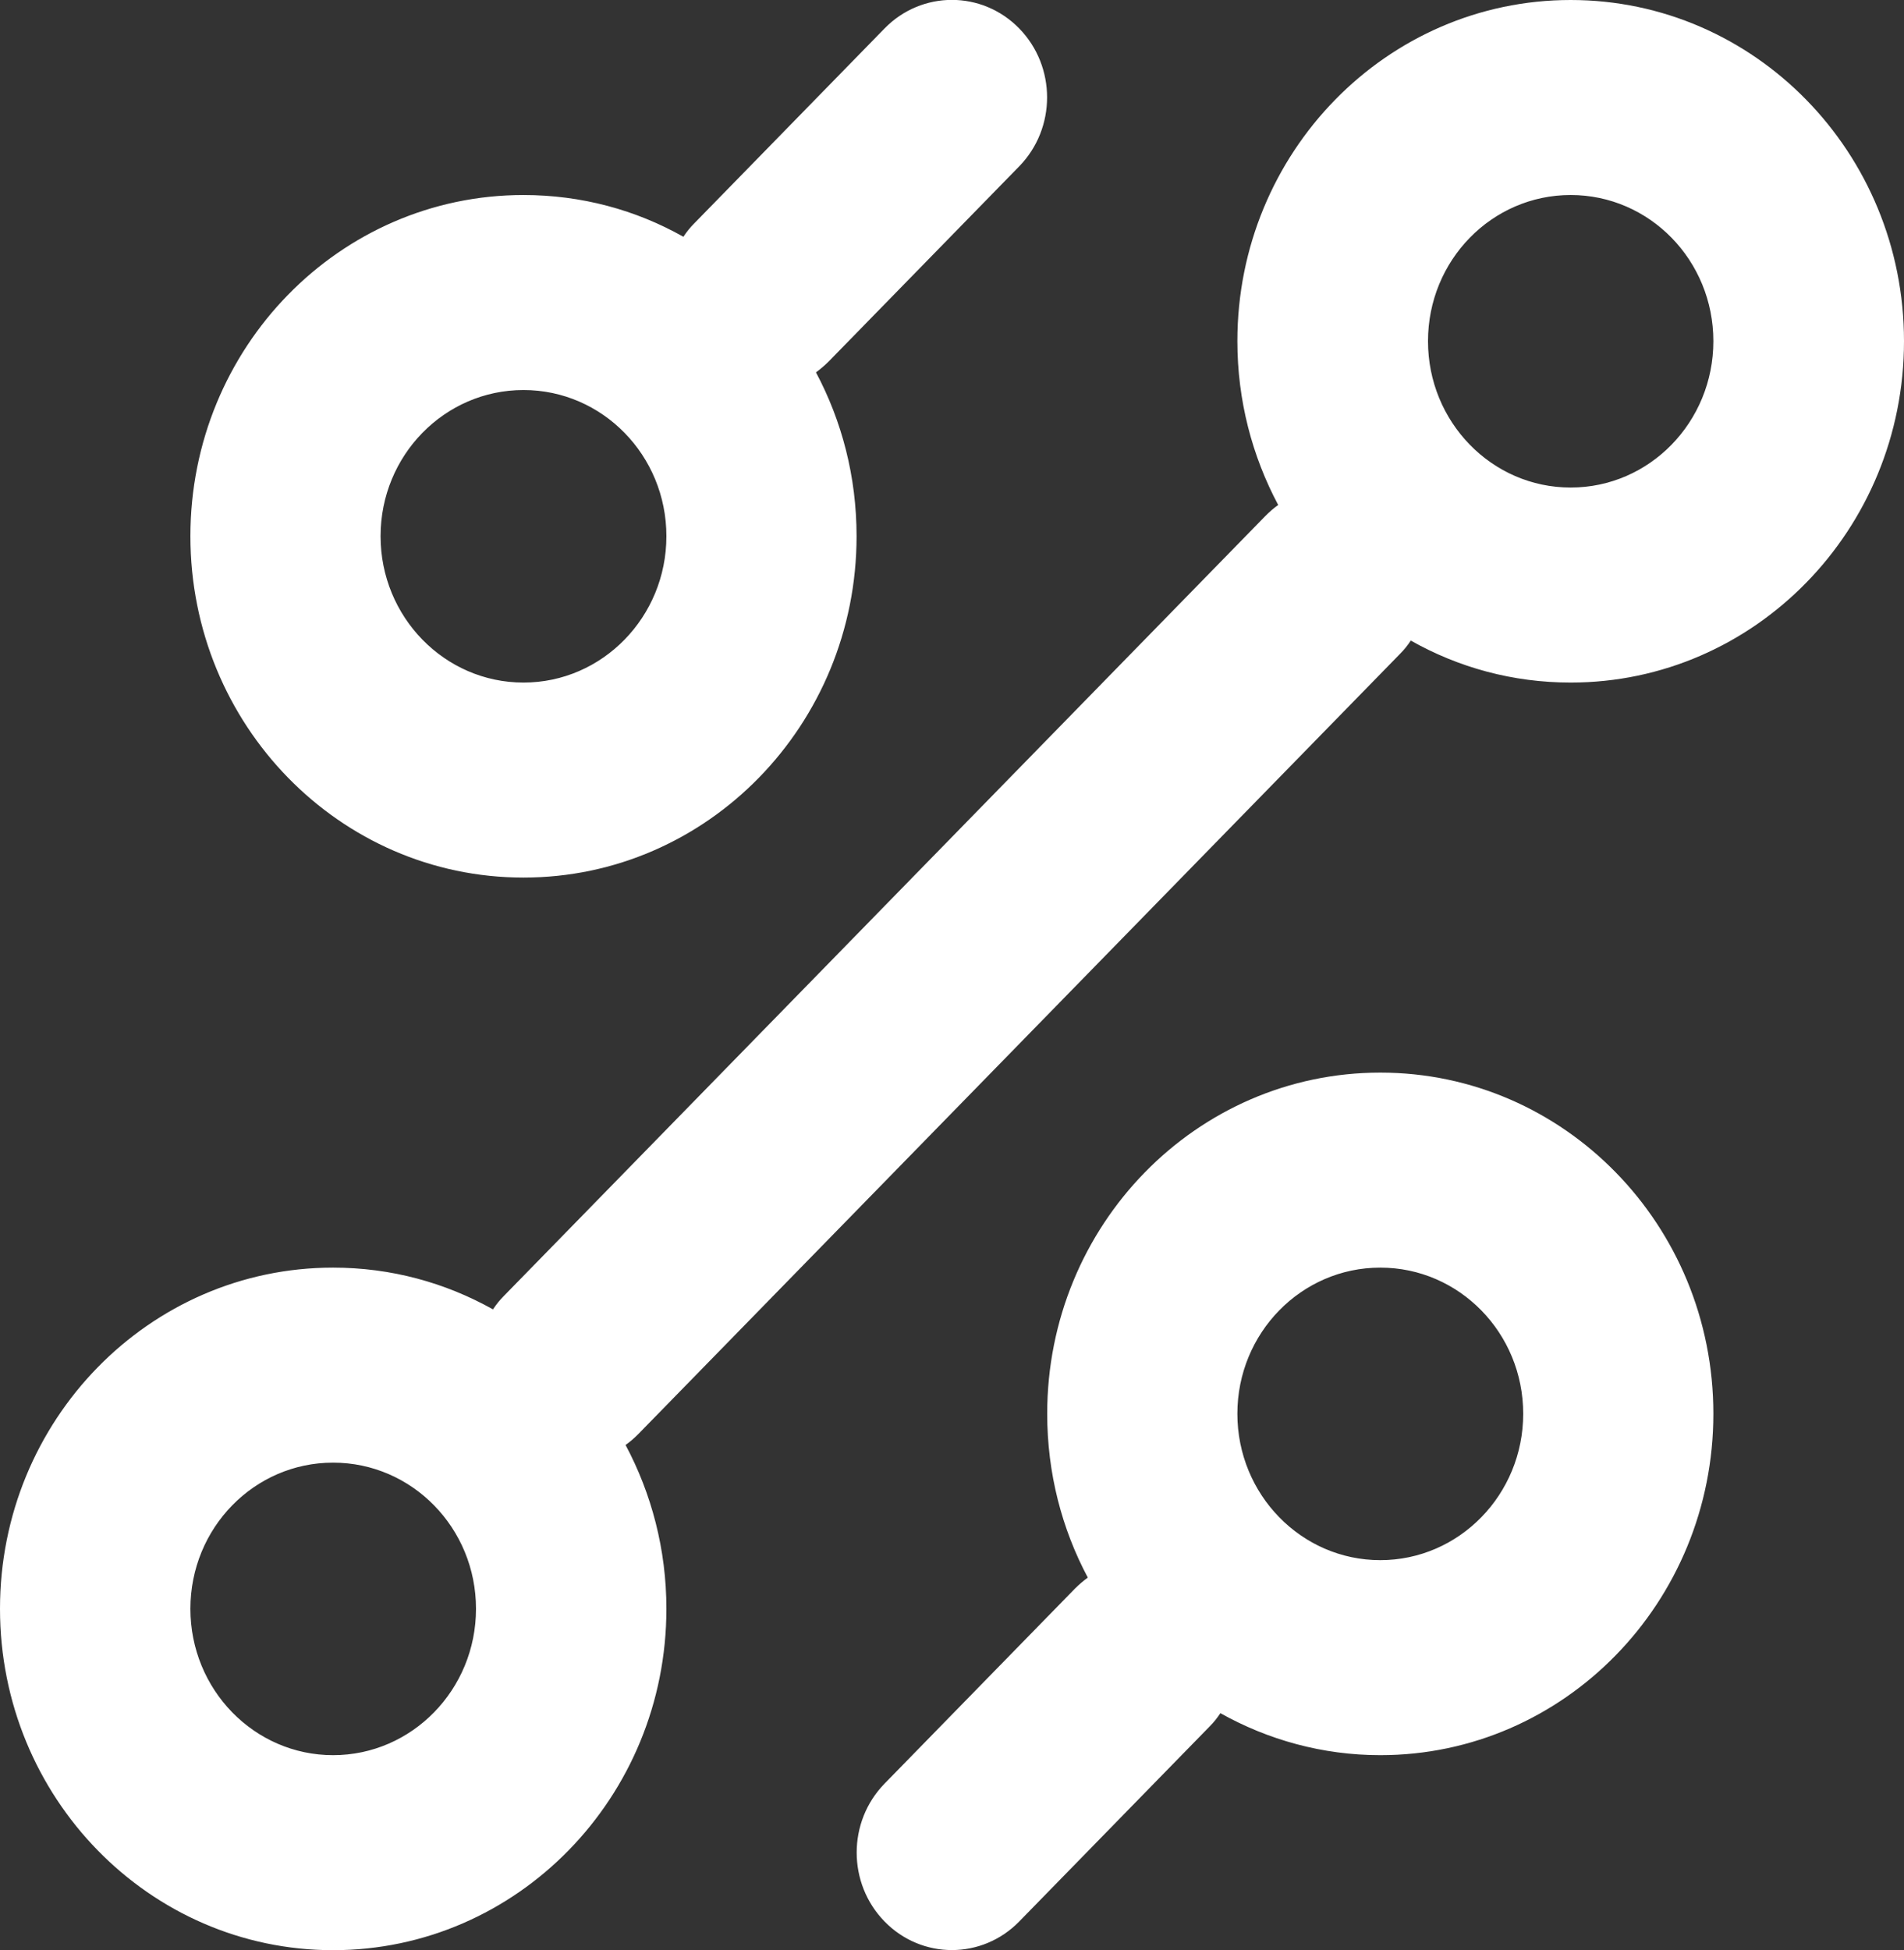 <svg width="83" height="85" viewBox="0 0 83 85" fill="none" xmlns="http://www.w3.org/2000/svg" xmlns:xlink="http://www.w3.org/1999/xlink">
	<rect x="0" y="0" width="83" height="85" fill="#333333" stroke="none"/>
	<desc>
			Created with Pixso.
	</desc>
	<defs/>
	<path id="Vector (Stroke)" d="M44.43 1.24C46.05 2.9 46.05 5.59 44.43 7.25L36.13 15.75C35.95 15.93 35.76 16.09 35.57 16.23C36.7 18.35 37.34 20.78 37.34 23.37C37.34 31.59 30.84 38.25 22.82 38.25C14.8 38.25 8.3 31.59 8.3 23.37C8.3 15.15 14.8 8.5 22.82 8.5C25.34 8.5 27.72 9.15 29.79 10.32C29.93 10.11 30.08 9.92 30.26 9.74L38.56 1.24C40.18 -0.42 42.81 -0.42 44.43 1.24ZM53.94 14.87C53.94 6.65 60.45 0 68.47 0C76.49 0 83 6.65 83 14.87C83 23.09 76.49 29.75 68.47 29.75C65.94 29.75 63.57 29.09 61.5 27.92C61.36 28.13 61.21 28.32 61.03 28.5L27.83 62.5C27.65 62.68 27.47 62.84 27.27 62.98C28.4 65.1 29.05 67.53 29.05 70.12C29.05 78.34 22.54 85 14.52 85C6.5 85 0 78.34 0 70.12C0 61.9 6.5 55.25 14.52 55.25C17.05 55.25 19.42 55.91 21.49 57.07C21.63 56.86 21.78 56.67 21.96 56.49L55.16 22.49C55.34 22.31 55.52 22.15 55.72 22.01C54.59 19.89 53.94 17.46 53.94 14.87ZM68.47 8.5C65.03 8.5 62.25 11.35 62.25 14.87C62.25 18.39 65.03 21.25 68.47 21.25C71.91 21.25 74.69 18.39 74.69 14.87C74.69 11.35 71.91 8.5 68.47 8.5ZM22.82 17C19.38 17 16.59 19.85 16.59 23.37C16.59 26.89 19.38 29.75 22.82 29.75C26.26 29.75 29.05 26.89 29.05 23.37C29.05 19.85 26.26 17 22.82 17ZM45.65 61.62C45.65 53.4 52.15 46.75 60.17 46.75C68.19 46.75 74.69 53.4 74.69 61.62C74.69 69.84 68.19 76.5 60.17 76.5C57.65 76.5 55.27 75.83 53.2 74.67C53.06 74.88 52.91 75.07 52.73 75.25L44.43 83.75C42.81 85.41 40.18 85.41 38.56 83.75C36.94 82.09 36.94 79.4 38.56 77.74L46.86 69.24C47.04 69.06 47.23 68.9 47.42 68.76C46.29 66.64 45.65 64.21 45.65 61.62ZM60.17 55.25C56.73 55.25 53.94 58.1 53.94 61.62C53.94 65.14 56.73 68 60.17 68C63.61 68 66.4 65.14 66.4 61.62C66.4 58.1 63.61 55.25 60.17 55.25ZM14.52 63.75C11.08 63.75 8.3 66.6 8.3 70.12C8.3 73.64 11.08 76.5 14.52 76.5C17.96 76.5 20.75 73.64 20.75 70.12C20.75 66.6 17.96 63.75 14.52 63.75Z" fill="#FFFFFF" fill-opacity="1" fill-rule="evenodd"/>
</svg>

